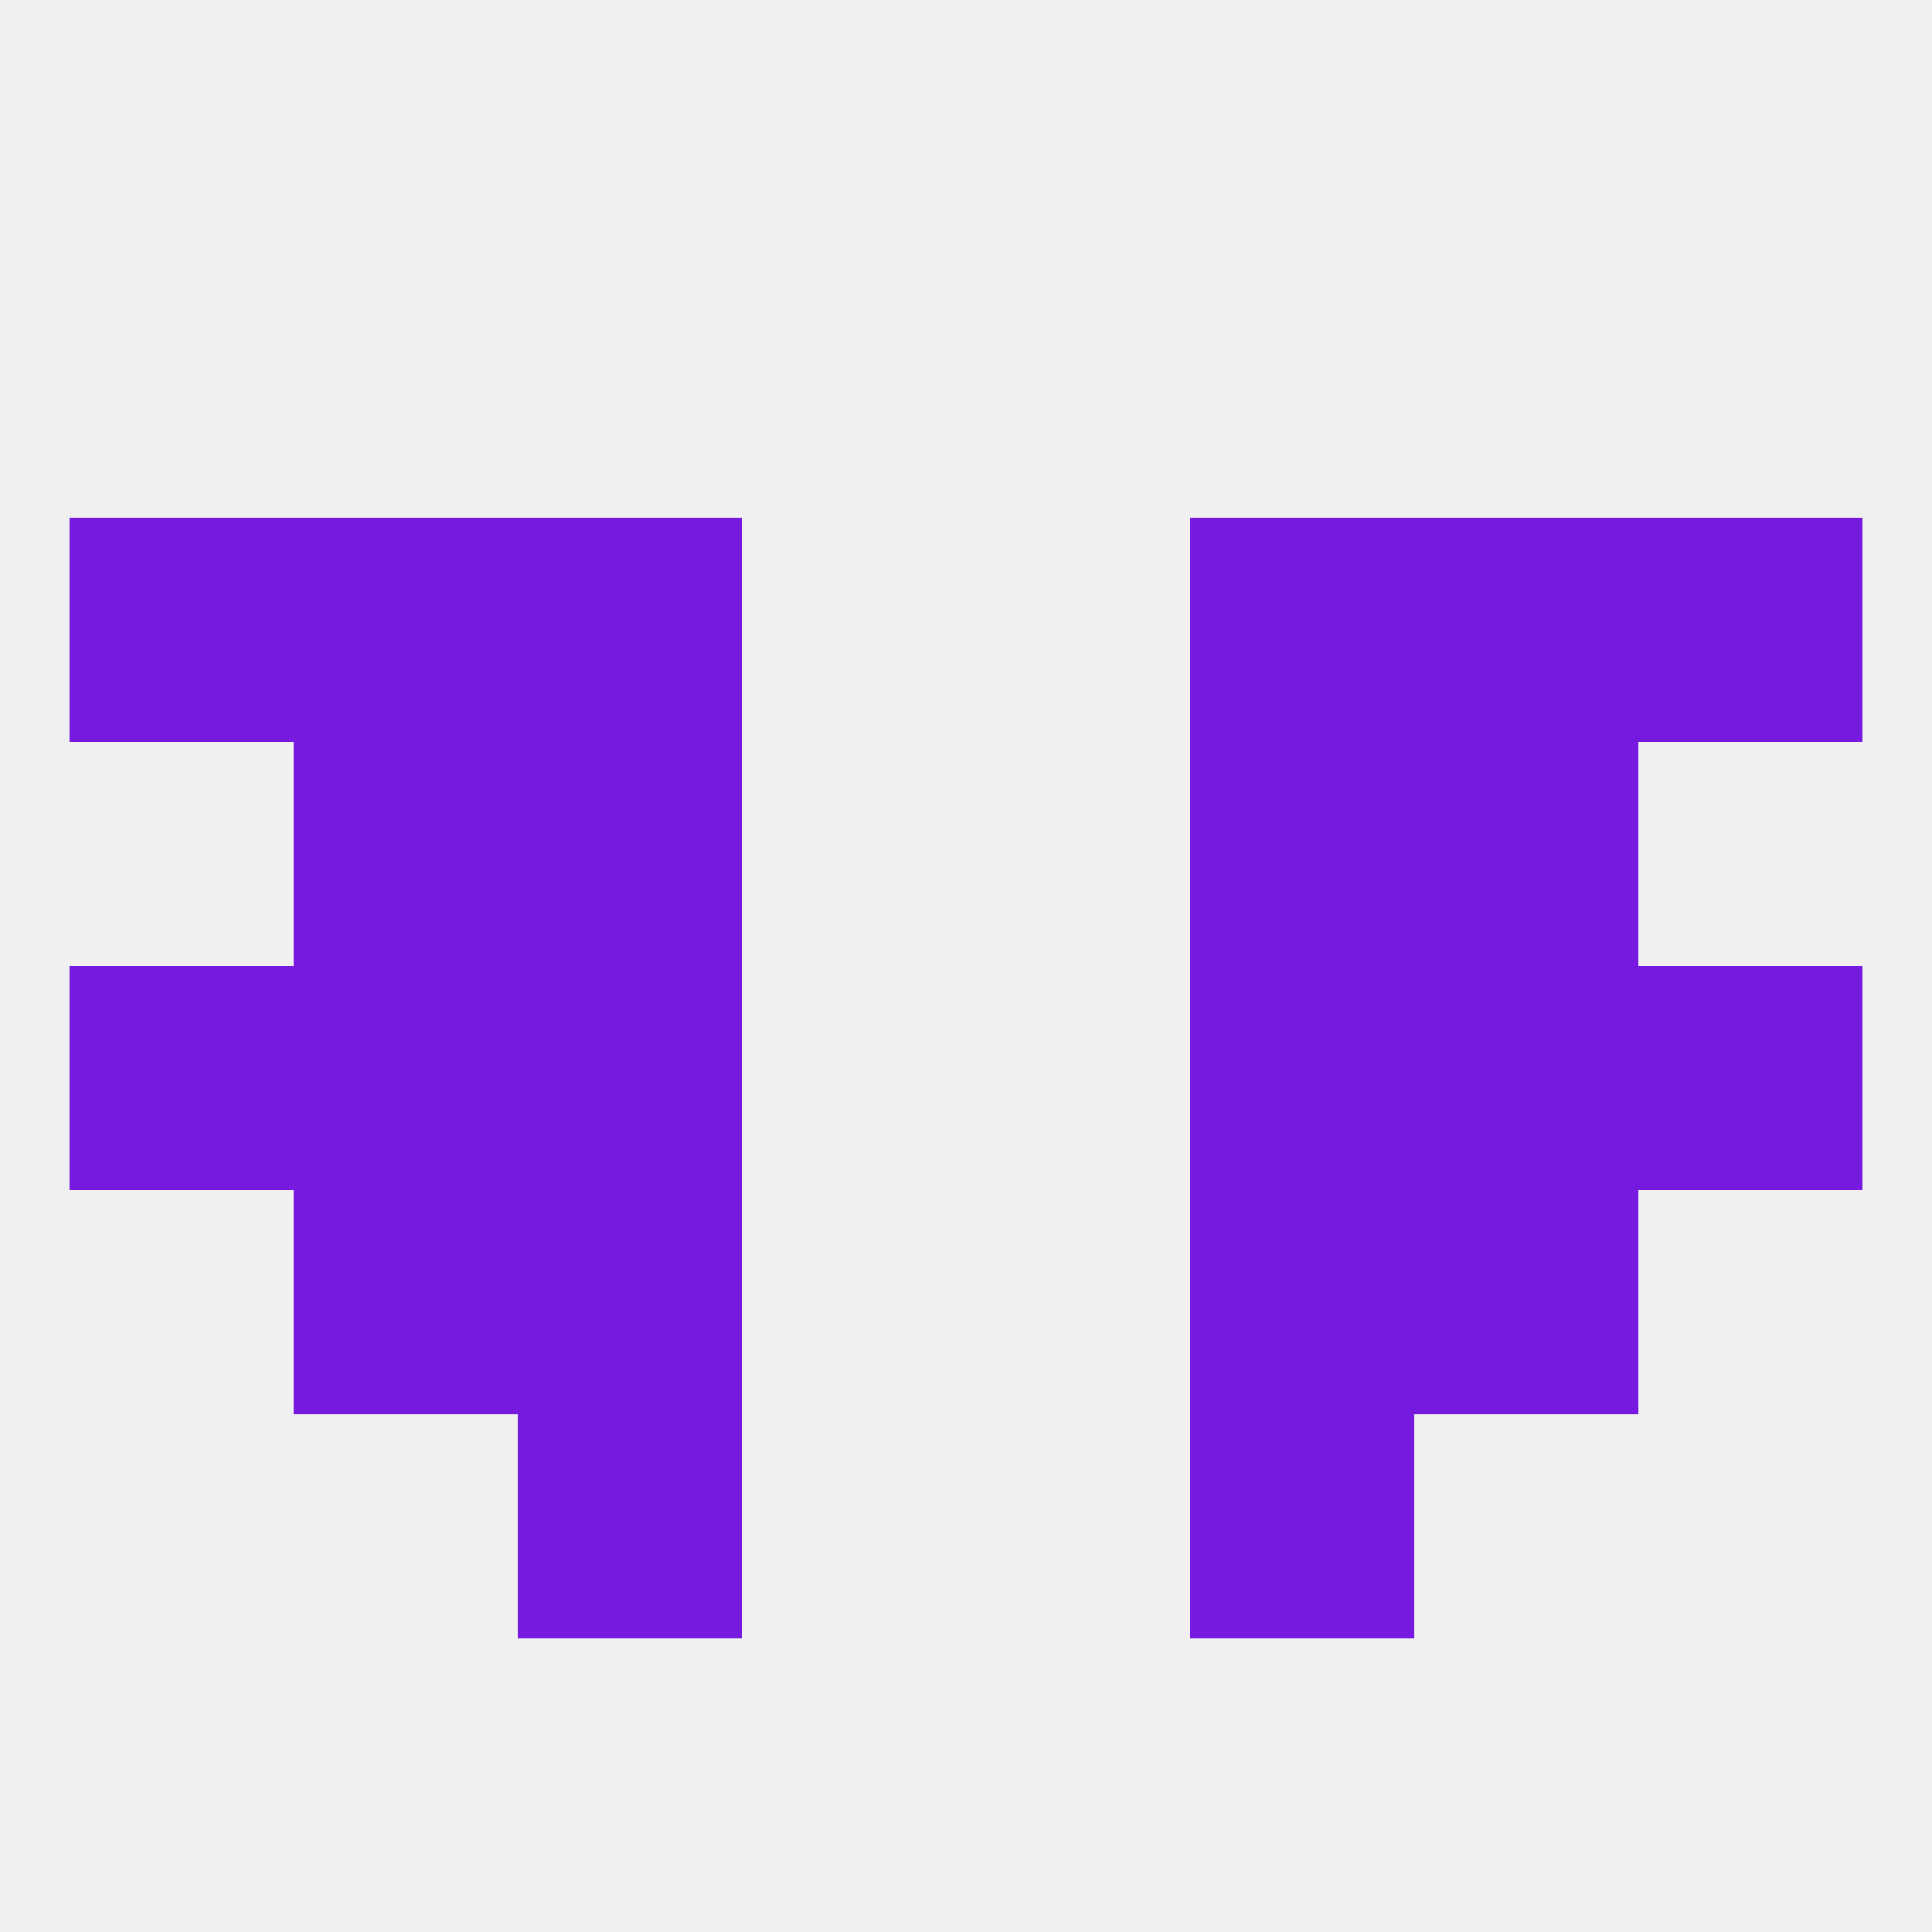 
<!--   <?xml version="1.0"?> -->
<svg version="1.1" baseprofile="full" xmlns="http://www.w3.org/2000/svg" xmlns:xlink="http://www.w3.org/1999/xlink" xmlns:ev="http://www.w3.org/2001/xml-events" width="250" height="250" viewBox="0 0 250 250" >
	<rect width="100%" height="100%" fill="rgba(240,240,240,255)"/>

	<rect x="67" y="125" width="29" height="29" fill="rgba(118,26,223,255)"/>
	<rect x="154" y="125" width="29" height="29" fill="rgba(118,26,223,255)"/>
	<rect x="9" y="125" width="29" height="29" fill="rgba(118,26,223,255)"/>
	<rect x="212" y="125" width="29" height="29" fill="rgba(118,26,223,255)"/>
	<rect x="38" y="125" width="29" height="29" fill="rgba(118,26,223,255)"/>
	<rect x="183" y="125" width="29" height="29" fill="rgba(118,26,223,255)"/>
	<rect x="154" y="154" width="29" height="29" fill="rgba(118,26,223,255)"/>
	<rect x="38" y="154" width="29" height="29" fill="rgba(118,26,223,255)"/>
	<rect x="183" y="154" width="29" height="29" fill="rgba(118,26,223,255)"/>
	<rect x="67" y="154" width="29" height="29" fill="rgba(118,26,223,255)"/>
	<rect x="67" y="183" width="29" height="29" fill="rgba(118,26,223,255)"/>
	<rect x="154" y="183" width="29" height="29" fill="rgba(118,26,223,255)"/>
	<rect x="38" y="96" width="29" height="29" fill="rgba(118,26,223,255)"/>
	<rect x="183" y="96" width="29" height="29" fill="rgba(118,26,223,255)"/>
	<rect x="67" y="96" width="29" height="29" fill="rgba(118,26,223,255)"/>
	<rect x="154" y="96" width="29" height="29" fill="rgba(118,26,223,255)"/>
	<rect x="212" y="67" width="29" height="29" fill="rgba(118,26,223,255)"/>
	<rect x="67" y="67" width="29" height="29" fill="rgba(118,26,223,255)"/>
	<rect x="154" y="67" width="29" height="29" fill="rgba(118,26,223,255)"/>
	<rect x="38" y="67" width="29" height="29" fill="rgba(118,26,223,255)"/>
	<rect x="183" y="67" width="29" height="29" fill="rgba(118,26,223,255)"/>
	<rect x="9" y="67" width="29" height="29" fill="rgba(118,26,223,255)"/>
</svg>